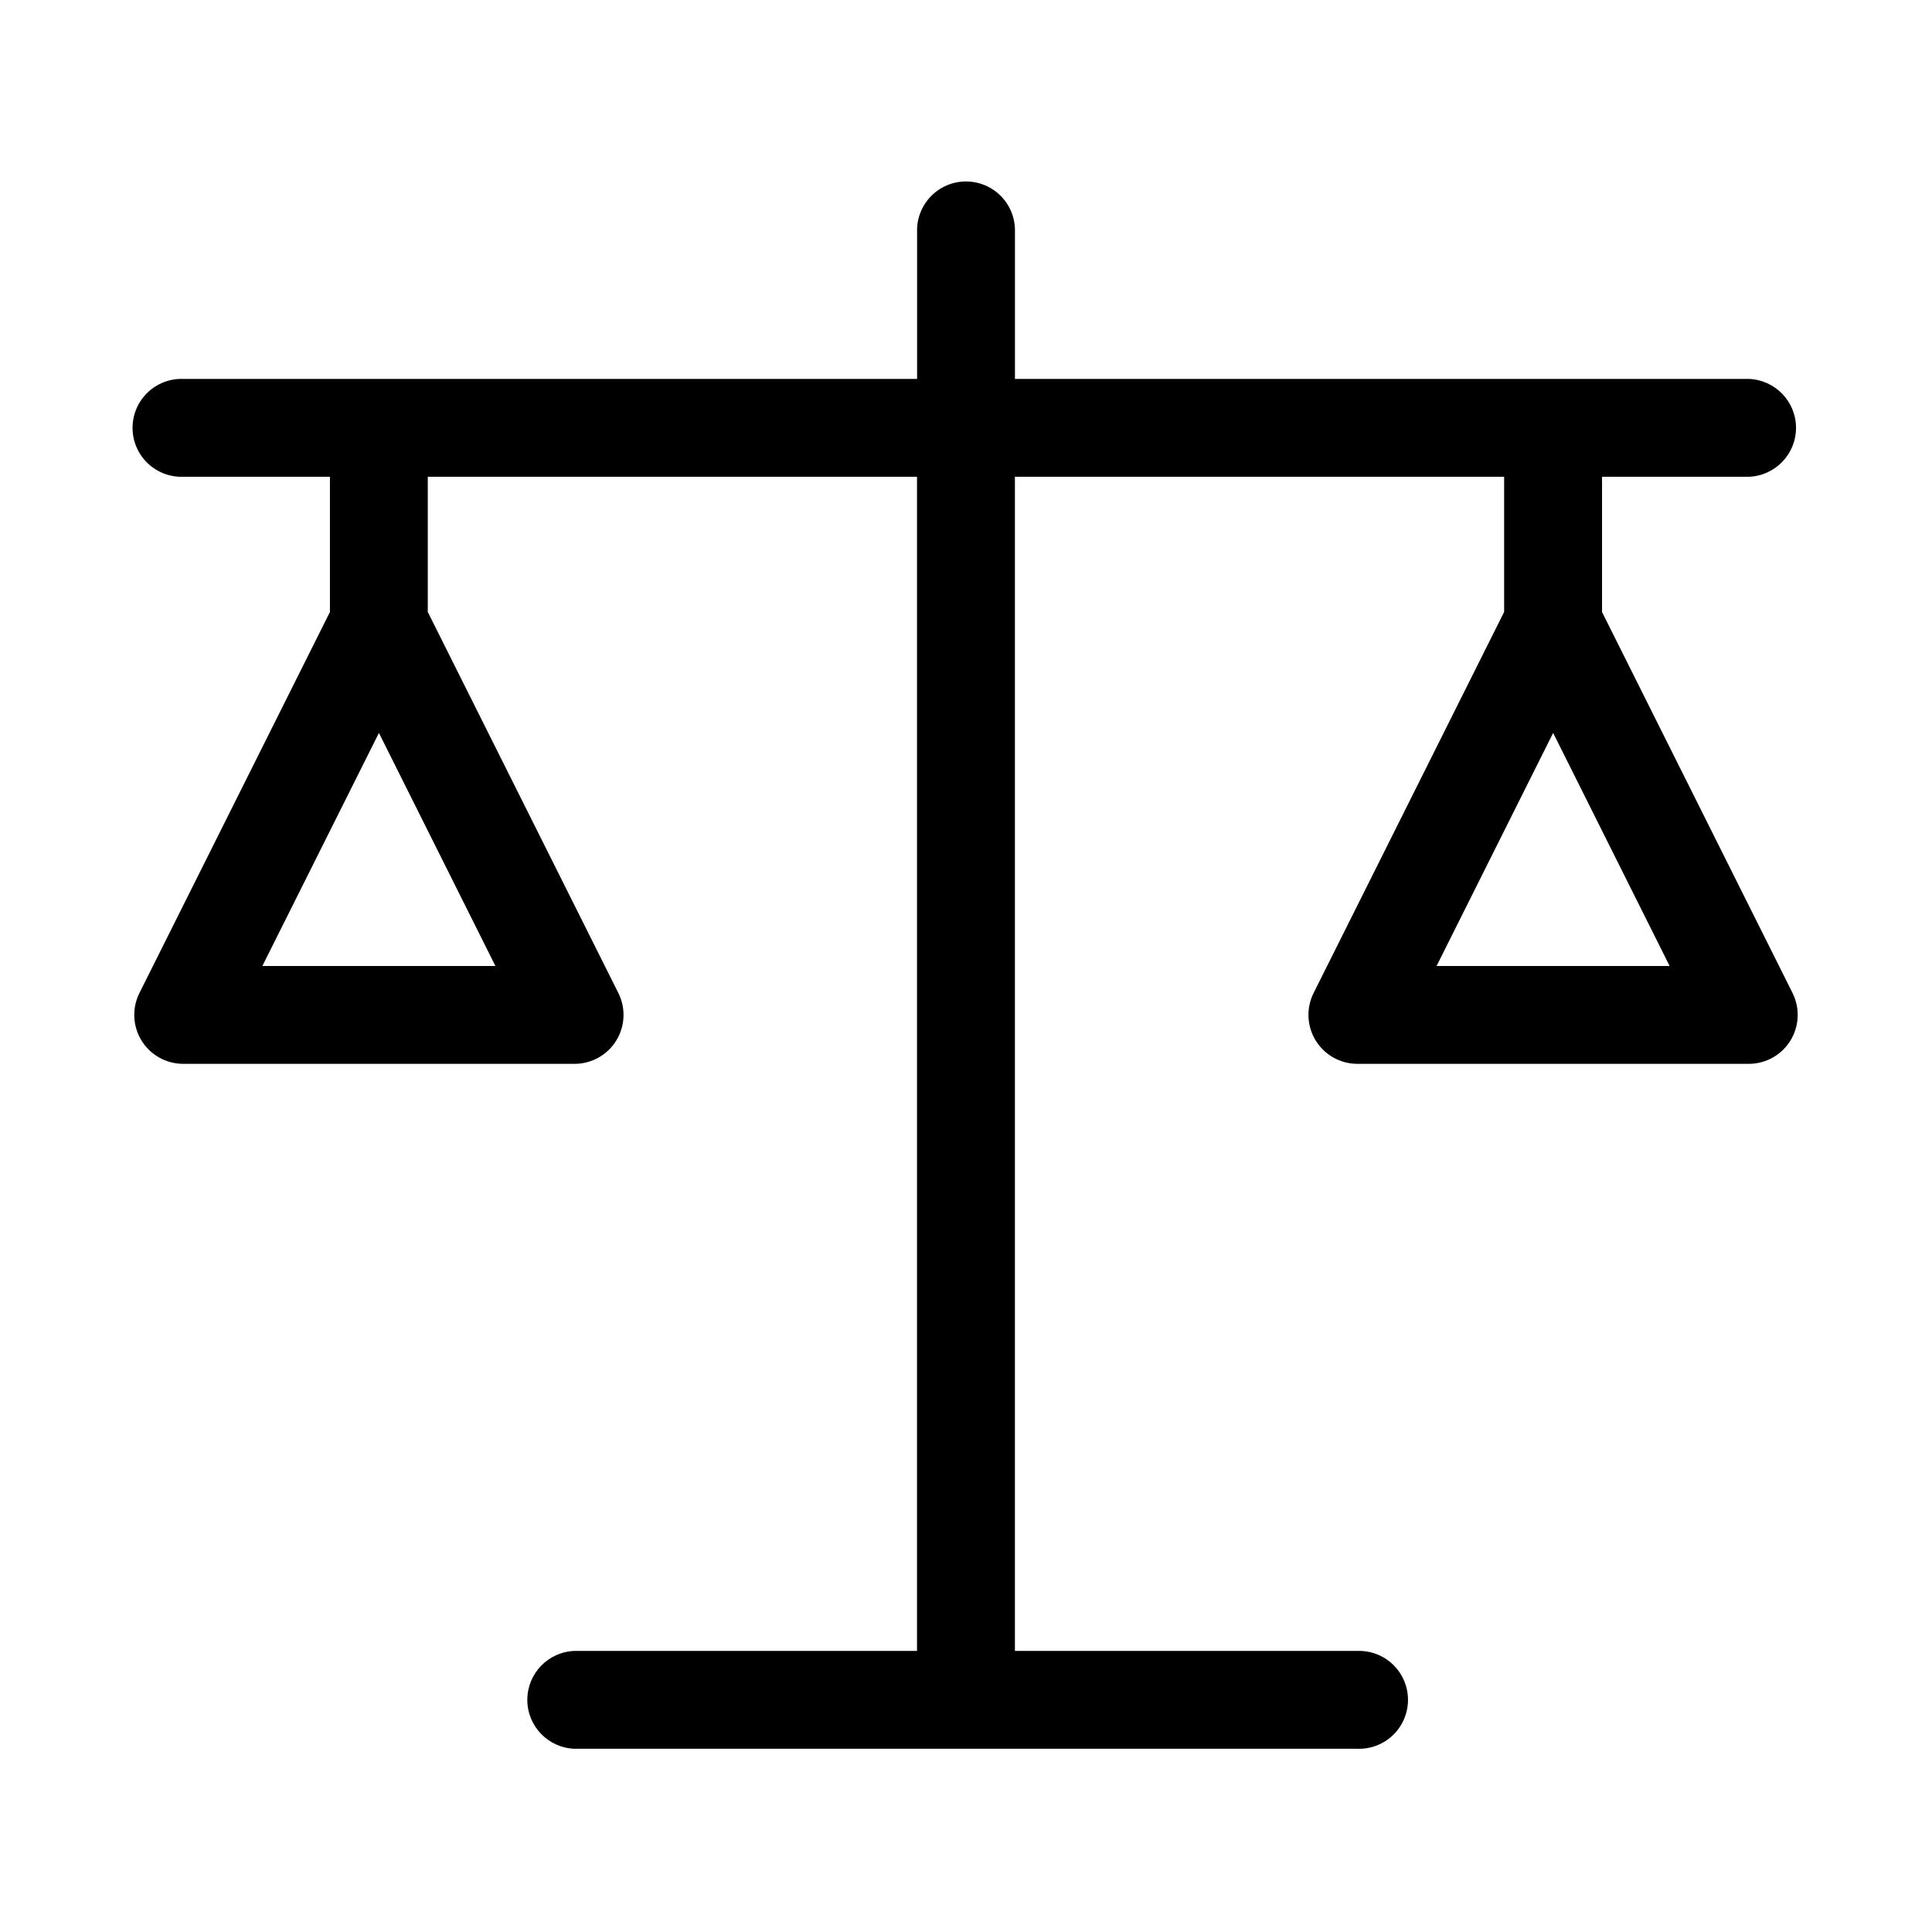 <?xml version="1.0" encoding="UTF-8"?>
<!-- Uploaded to: ICON Repo, www.iconrepo.com, Generator: ICON Repo Mixer Tools -->
<svg fill="#000000" width="800px" height="800px" version="1.1" viewBox="144 144 512 512" xmlns="http://www.w3.org/2000/svg">
 <path d="m607.44 270.35c6.984-0.246 12.523-5.977 12.523-12.965 0-6.992-5.539-12.723-12.523-12.969h-194.47v-38.902c0.121-3.516-1.191-6.934-3.633-9.465-2.445-2.531-5.812-3.961-9.332-3.961-3.519 0-6.887 1.43-9.332 3.961-2.445 2.531-3.758 5.949-3.633 9.465v38.902h-194.49c-3.516-0.121-6.934 1.191-9.465 3.637-2.531 2.441-3.961 5.812-3.961 9.332 0 3.516 1.43 6.887 3.961 9.328 2.531 2.445 5.949 3.758 9.465 3.637h38.887v35.832l-50.488 100.98c-2.008 4.023-1.793 8.797 0.57 12.617 2.363 3.824 6.539 6.148 11.031 6.152h103.72c4.492-0.004 8.668-2.328 11.031-6.152 2.363-3.82 2.578-8.594 0.57-12.617l-50.504-100.98v-35.832h129.65v311.16h-90.75c-6.984 0.242-12.523 5.977-12.523 12.965 0 6.988 5.539 12.723 12.523 12.965h207.44c3.519 0.125 6.934-1.188 9.465-3.633 2.531-2.445 3.961-5.812 3.961-9.332 0-3.519-1.43-6.887-3.961-9.332-2.531-2.445-5.945-3.754-9.465-3.633h-90.746v-311.16h129.65v35.832l-50.492 100.98c-2.008 4.023-1.789 8.797 0.574 12.617 2.363 3.824 6.535 6.148 11.027 6.152h103.72c4.496-0.004 8.668-2.328 11.031-6.152 2.363-3.82 2.578-8.594 0.574-12.617l-50.492-100.98v-35.832zm-332.15 129.65h-61.762l30.891-61.766zm311.18 0h-61.762l30.891-61.766z" fill-rule="evenodd"/>
</svg>